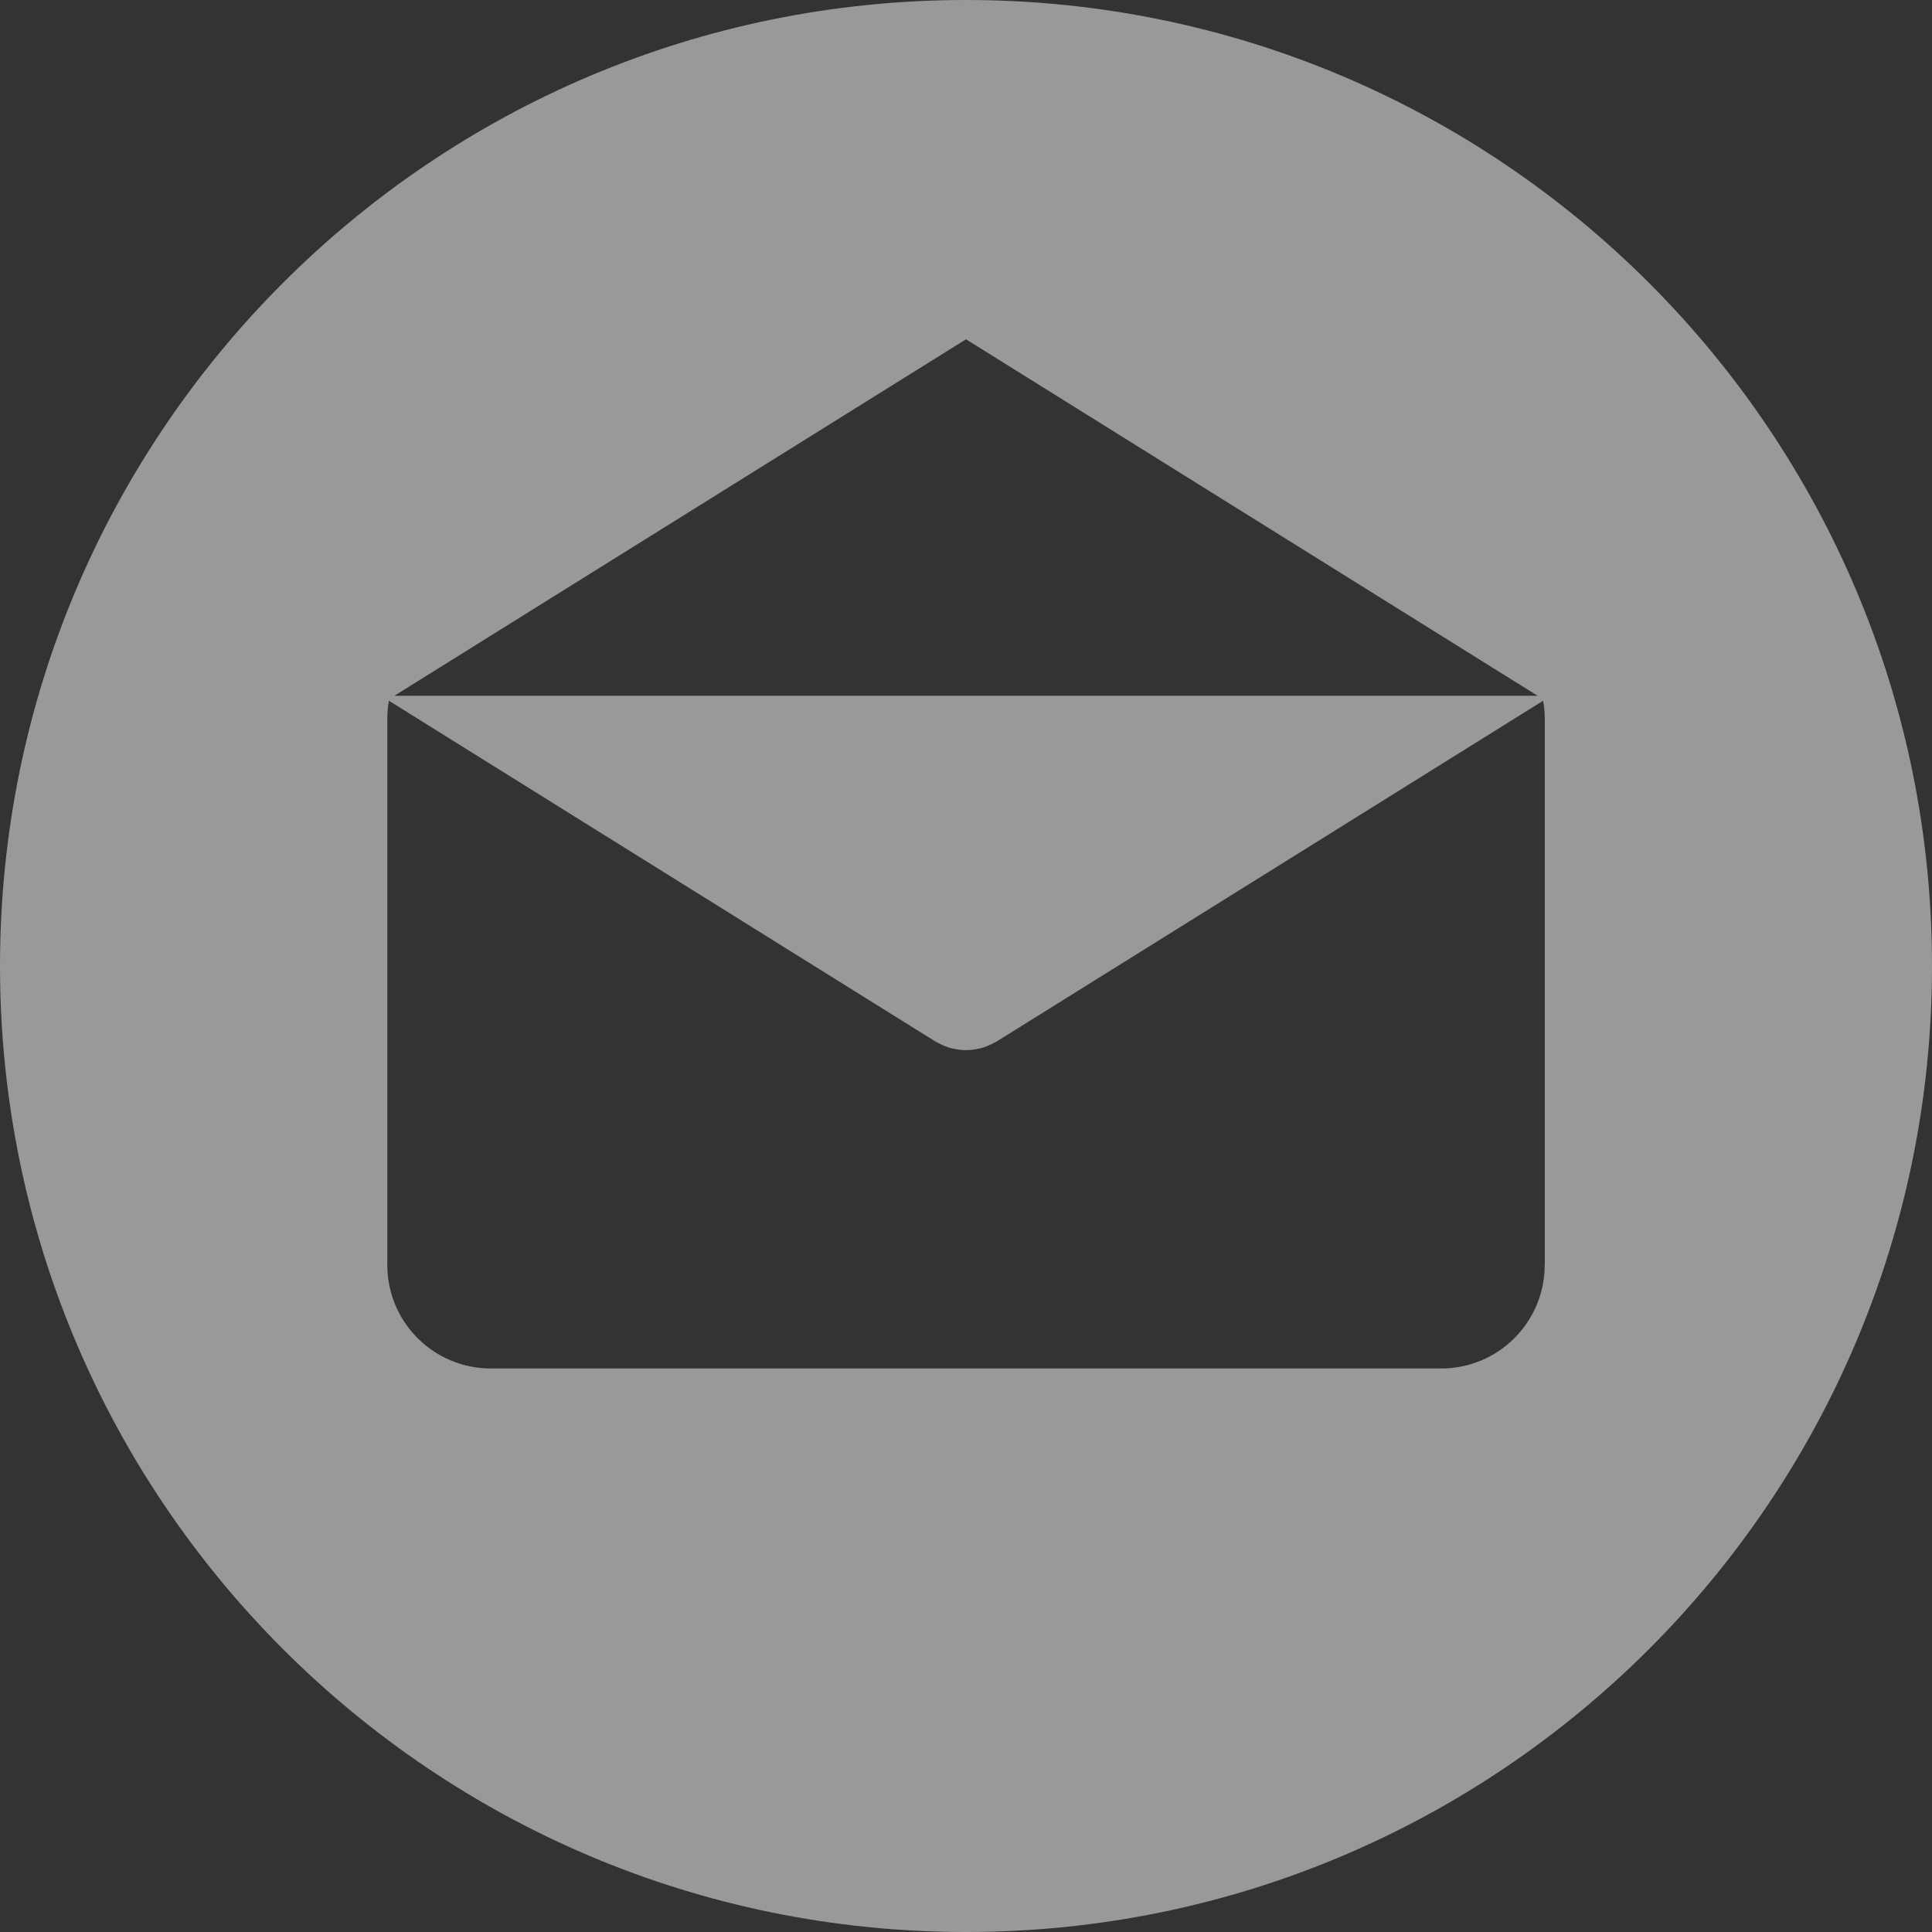 <svg width="47" height="47" viewBox="0 0 47 47" fill="none" xmlns="http://www.w3.org/2000/svg">
<rect x="0" y="0" width="47" height="47" fill="#333333" stroke="none"/>
<path opacity="0.5" d="M23.5 0C10.521 0 0 10.521 0 23.5C0 36.478 10.521 47 23.5 47C36.478 47 47 36.478 47 23.5C47 10.521 36.478 0 23.5 0ZM23.5 8.254L37.406 16.926H9.594L23.5 8.254ZM37.58 30.773H37.578C37.578 32.164 36.451 33.291 35.06 33.291H11.94C10.549 33.291 9.422 32.164 9.422 30.773V17.478C9.422 17.331 9.437 17.187 9.461 17.047L22.748 25.332C22.764 25.342 22.782 25.349 22.798 25.358C22.816 25.368 22.834 25.378 22.852 25.387C22.945 25.435 23.042 25.474 23.141 25.5C23.151 25.502 23.161 25.504 23.172 25.506C23.28 25.531 23.39 25.547 23.5 25.547H23.5C23.501 25.547 23.502 25.547 23.502 25.547C23.611 25.547 23.721 25.532 23.83 25.506C23.84 25.503 23.85 25.502 23.86 25.5C23.959 25.474 24.055 25.435 24.15 25.387C24.168 25.378 24.185 25.368 24.203 25.358C24.22 25.349 24.237 25.342 24.253 25.332L37.54 17.047C37.565 17.187 37.58 17.33 37.58 17.478V30.773Z" fill="white"/>
</svg>
